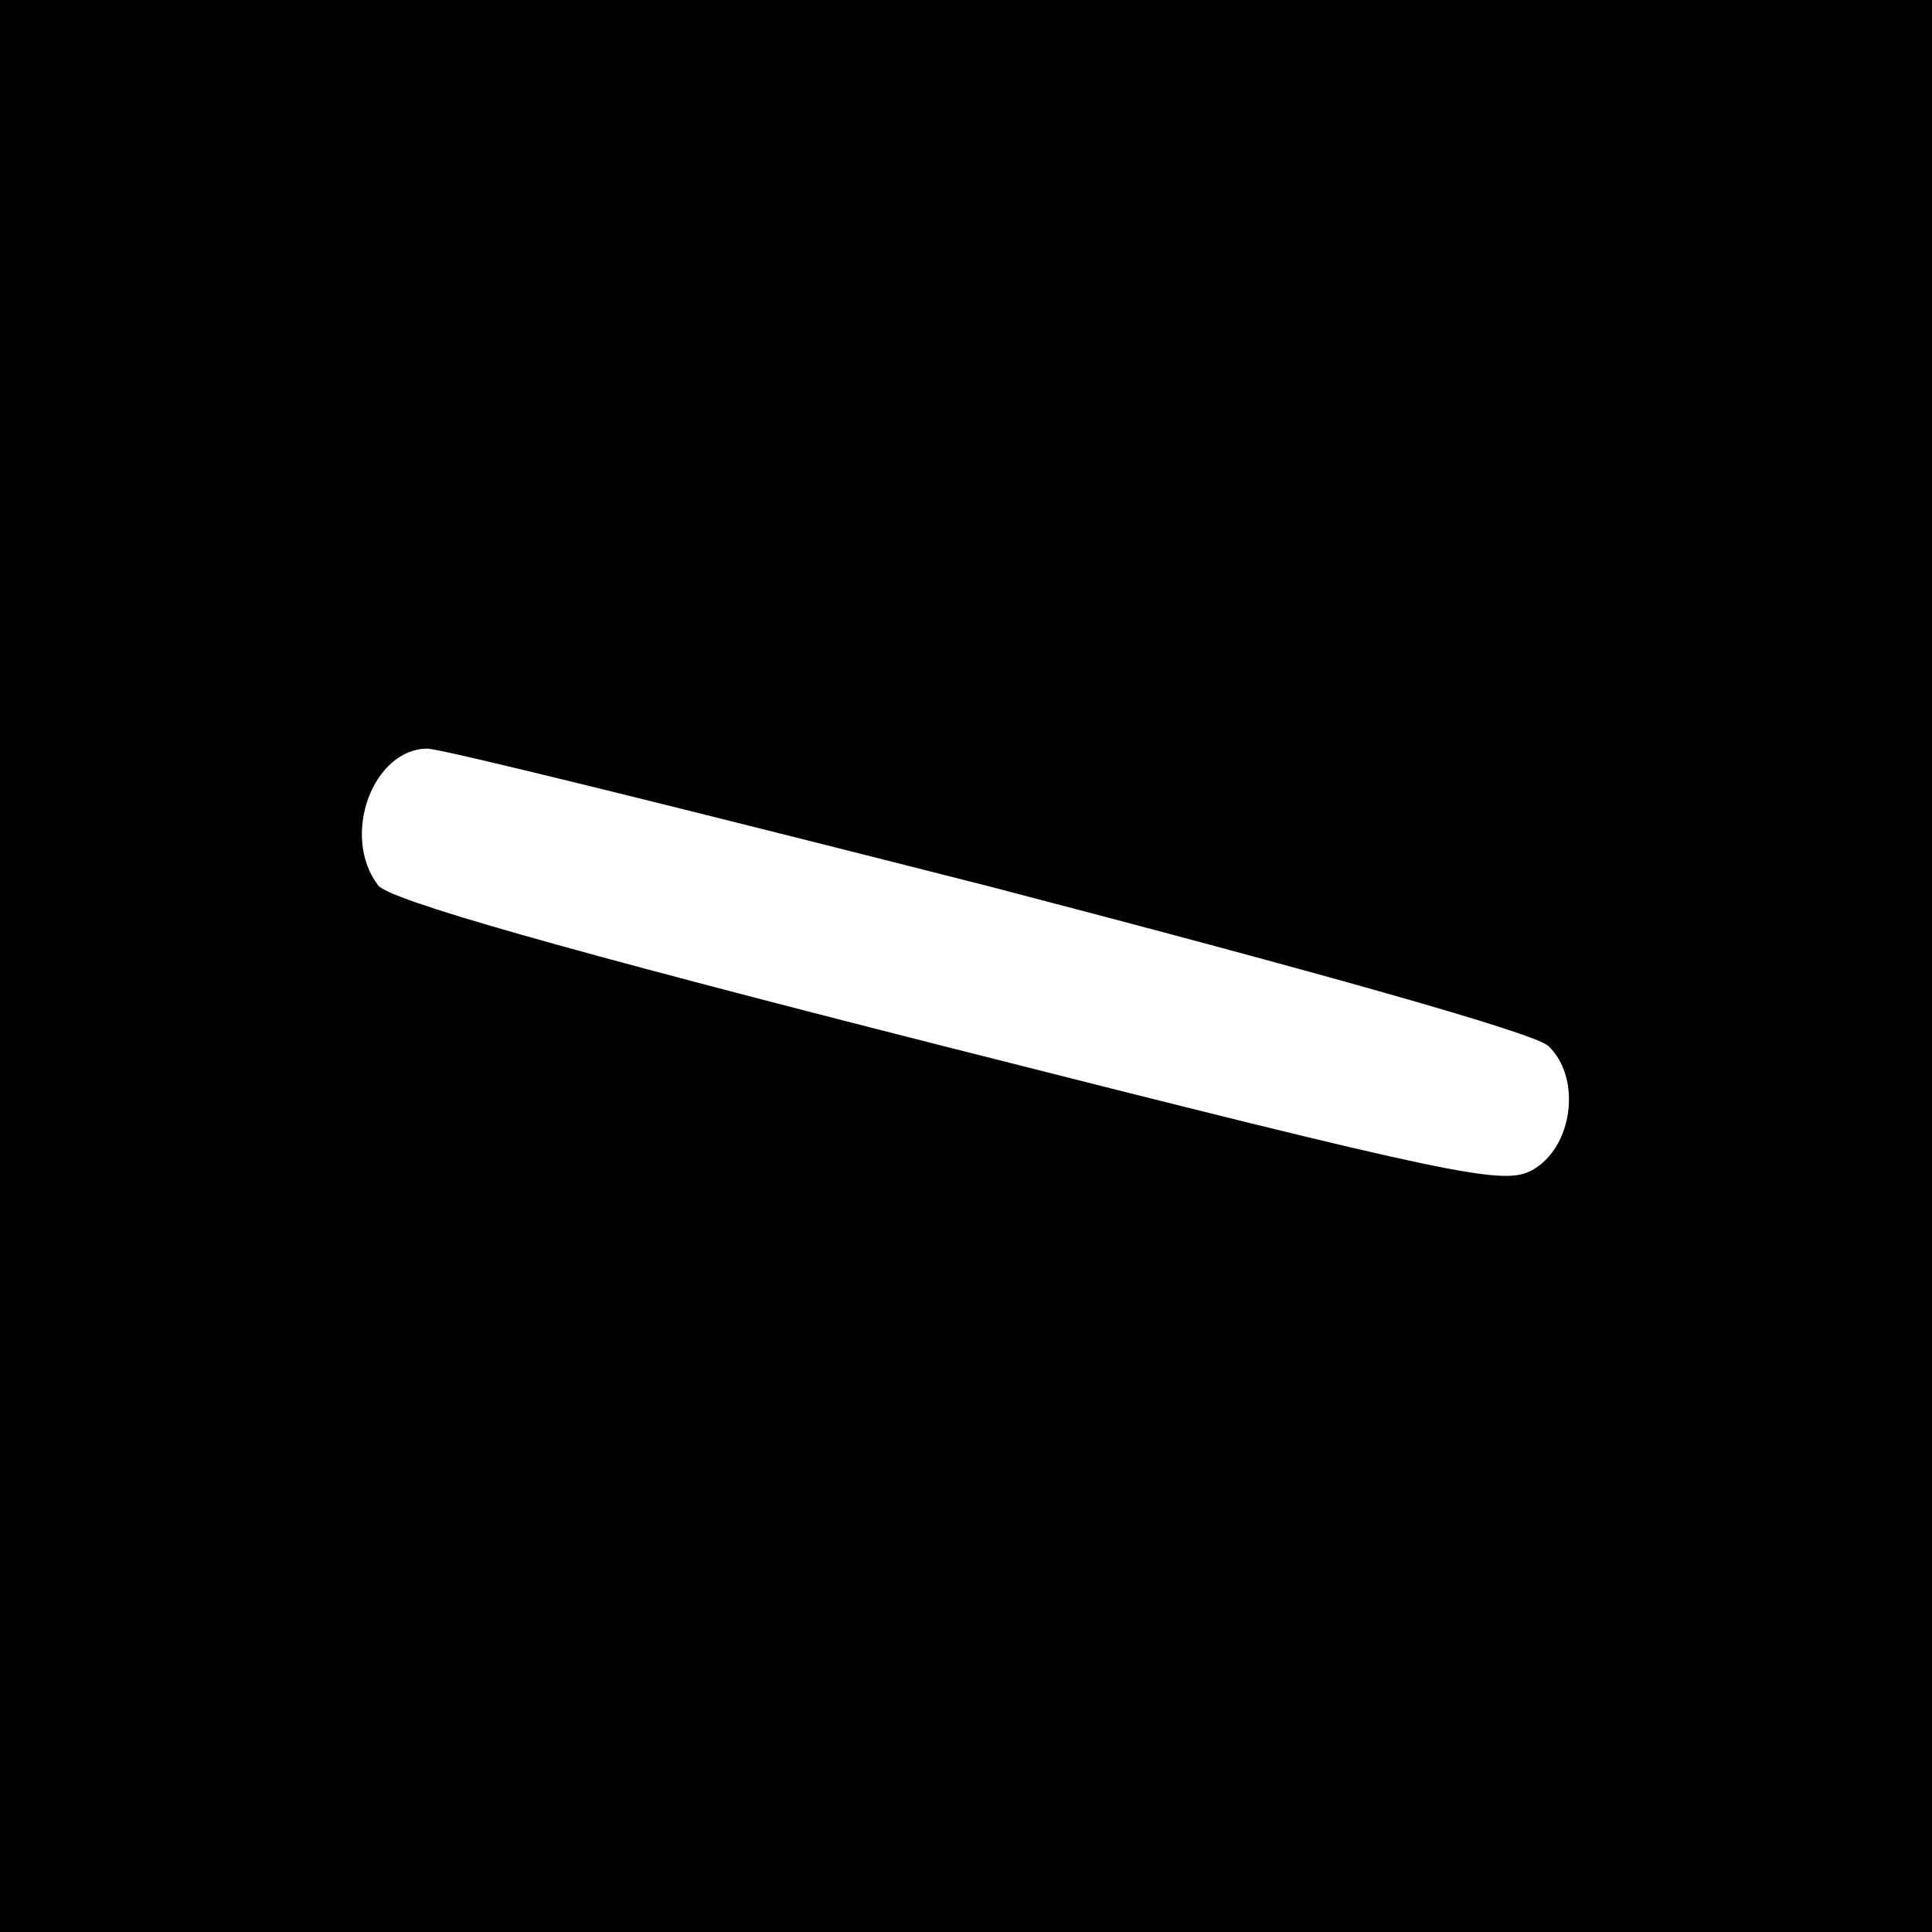 <?xml version="1.0" standalone="no"?>
<!DOCTYPE svg PUBLIC "-//W3C//DTD SVG 20010904//EN"
 "http://www.w3.org/TR/2001/REC-SVG-20010904/DTD/svg10.dtd">
<svg version="1.0" xmlns="http://www.w3.org/2000/svg"
 width="160pt" height="160pt" viewBox="0 0 160 160"
 preserveAspectRatio="xMidYMid meet">
<g transform="translate(0,160) scale(0.1,-0.1)"
fill="#000000" stroke="none">
<path d="M0 800 l0 -800 800 0 800 0 0 800 0 800 -800 0 -800 0 0 -800z m819
66 c276 -72 450 -121 463 -132 28 -26 21 -84 -13 -103 -24 -13 -59 -6 -485
102 -319 81 -463 122 -471 134 -31 41 -4 113 41 113 12 0 221 -52 465 -114z"/>
</g>
</svg>
